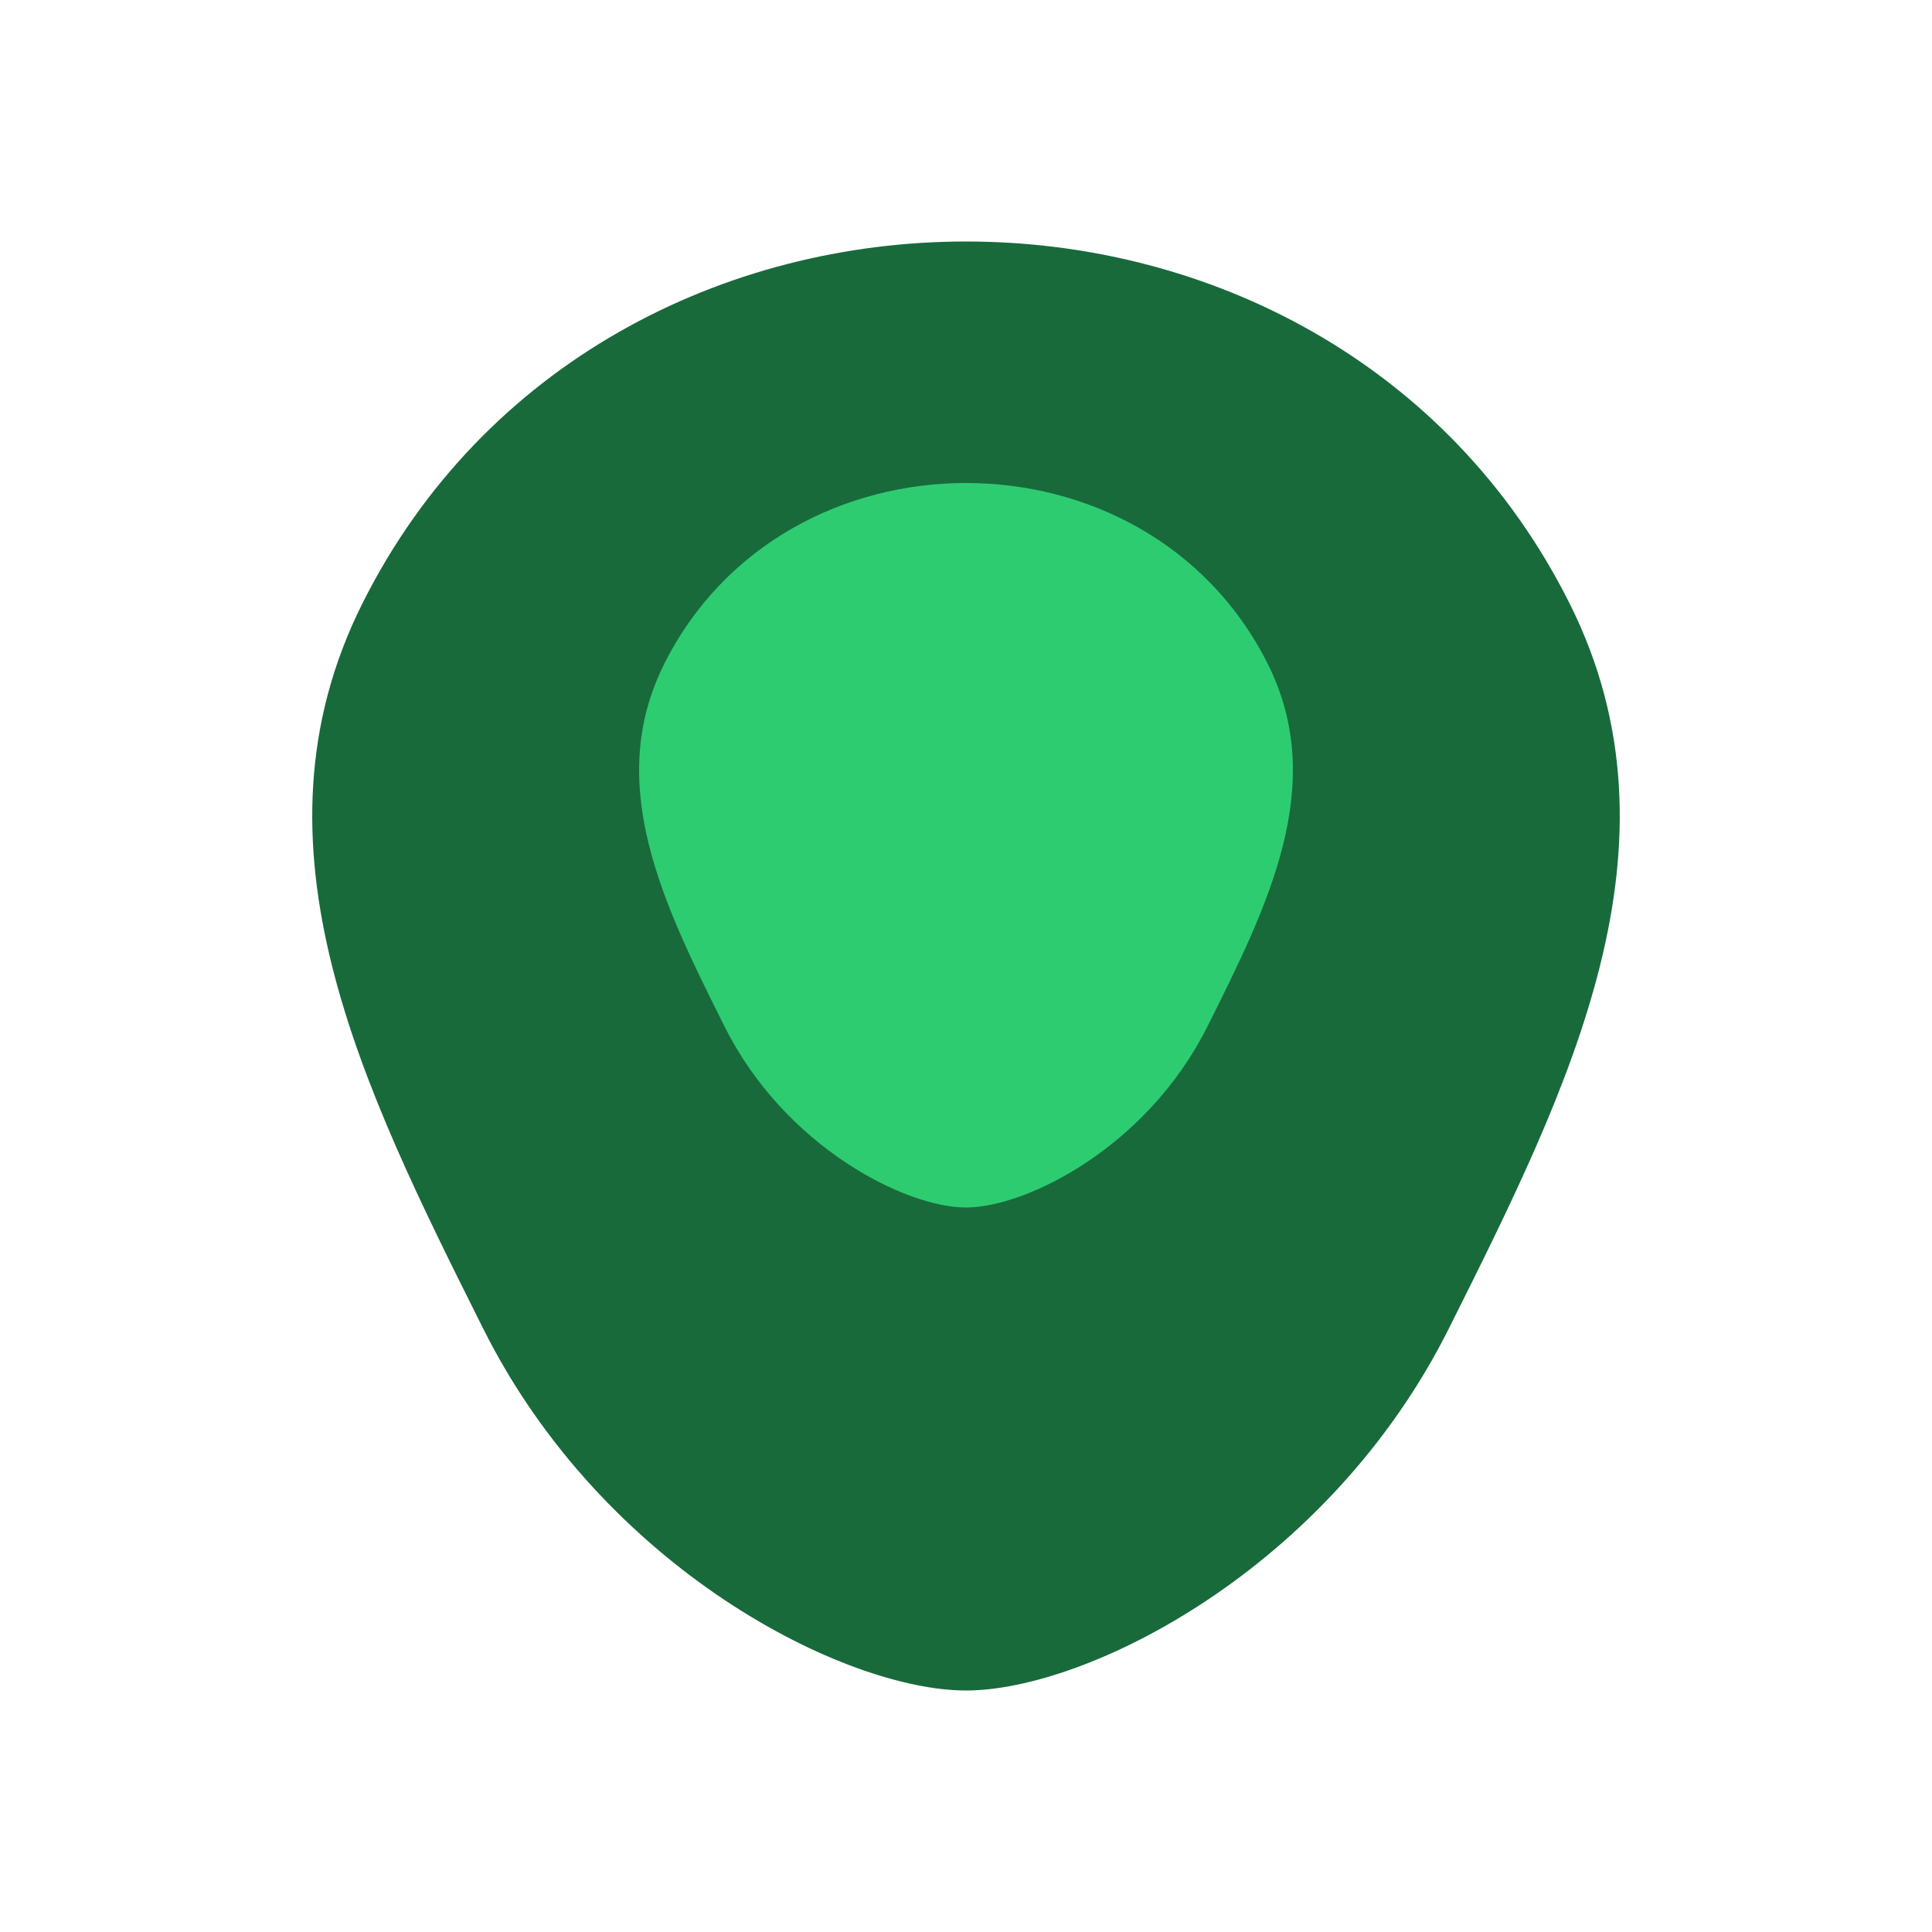 <svg width="32" height="32" viewBox="0 0 32 32" fill="none" xmlns="http://www.w3.org/2000/svg">
  <path d="M16 4C12 4 8 6 6 10C4 14 6 18 8 22C10 26 14 28 16 28C18 28 22 26 24 22C26 18 28 14 26 10C24 6 20 4 16 4Z" fill="#186A3B"/>
  <path d="M16 8C14 8 12 9 11 11C10 13 11 15 12 17C13 19 15 20 16 20C17 20 19 19 20 17C21 15 22 13 21 11C20 9 18 8 16 8Z" fill="#2ECC71"/>
</svg> 
